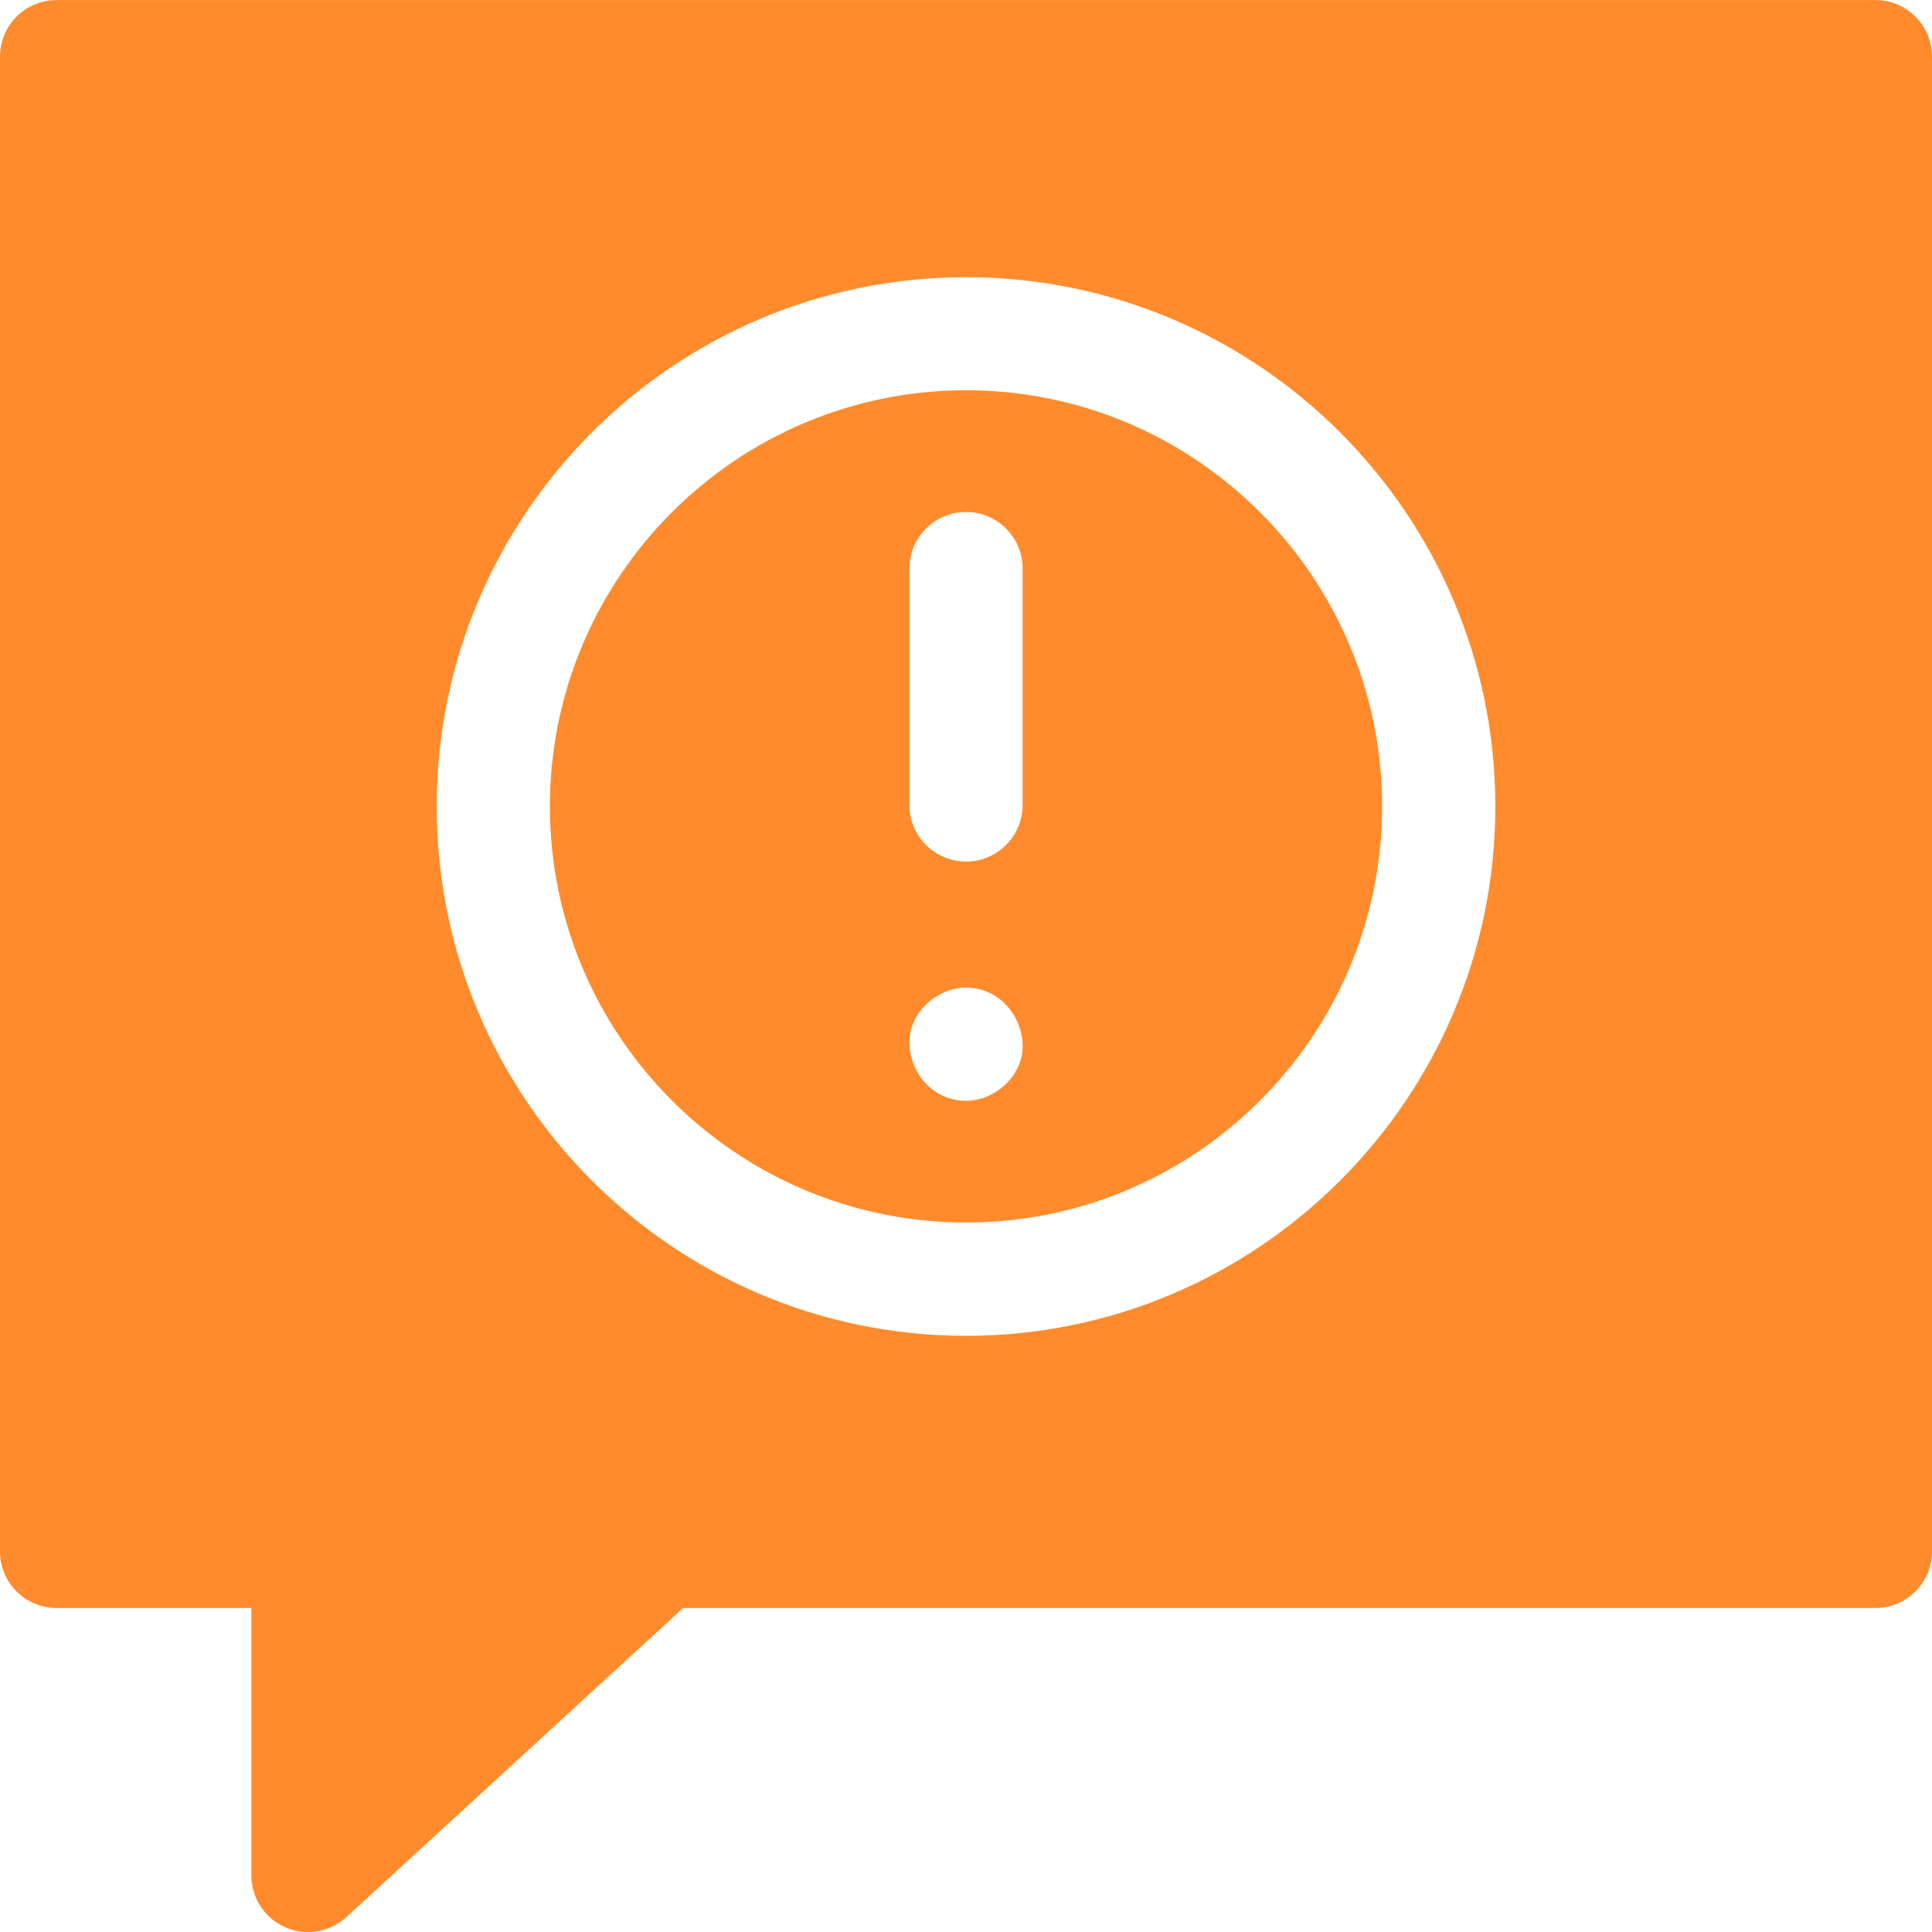 <svg width="40" height="40" viewBox="0 0 40 40" fill="none" xmlns="http://www.w3.org/2000/svg">
<g clip-path="url(#clip0_379_8637)">
<path d="M38.828 0.001H1.172C0.525 0.001 0 0.526 0 1.173V32.12C0 32.768 0.525 33.292 1.172 33.292H5.204V38.829C5.204 39.294 5.479 39.715 5.905 39.902C6.056 39.969 6.217 40.001 6.376 40.001C6.664 40.001 6.948 39.895 7.169 39.693L14.143 33.292H38.828C39.475 33.292 40 32.768 40 32.12V1.173C40 0.526 39.475 0.001 38.828 0.001ZM9.041 16.698C9.041 10.655 13.957 5.739 20 5.739C26.043 5.739 30.959 10.655 30.959 16.698C30.959 22.741 26.043 27.657 20 27.657C13.957 27.657 9.041 22.741 9.041 16.698Z" fill="#FF8B2C"/>
<path d="M20 25.311C24.75 25.311 28.615 21.446 28.615 16.696C28.615 11.945 24.75 8.08 20 8.08C15.249 8.08 11.385 11.945 11.385 16.695C11.385 21.446 15.249 25.311 20 25.311ZM18.828 11.771C18.828 11.124 19.353 10.6 20 10.6C20.647 10.6 21.172 11.124 21.172 11.771V16.666C21.172 17.314 20.647 17.838 20 17.838C19.353 17.838 18.828 17.314 18.828 16.666V11.771ZM20 20.448C20.657 20.448 21.143 20.985 21.172 21.62C21.2 22.252 20.613 22.791 20 22.791C19.343 22.791 18.857 22.255 18.828 21.62C18.8 20.987 19.387 20.448 20 20.448Z" fill="#FF8B2C"/>
</g>
<defs>
<clipPath id="clip0_379_8637">
<rect width="40" height="40" fill="white"/>
</clipPath>
</defs>
</svg>

